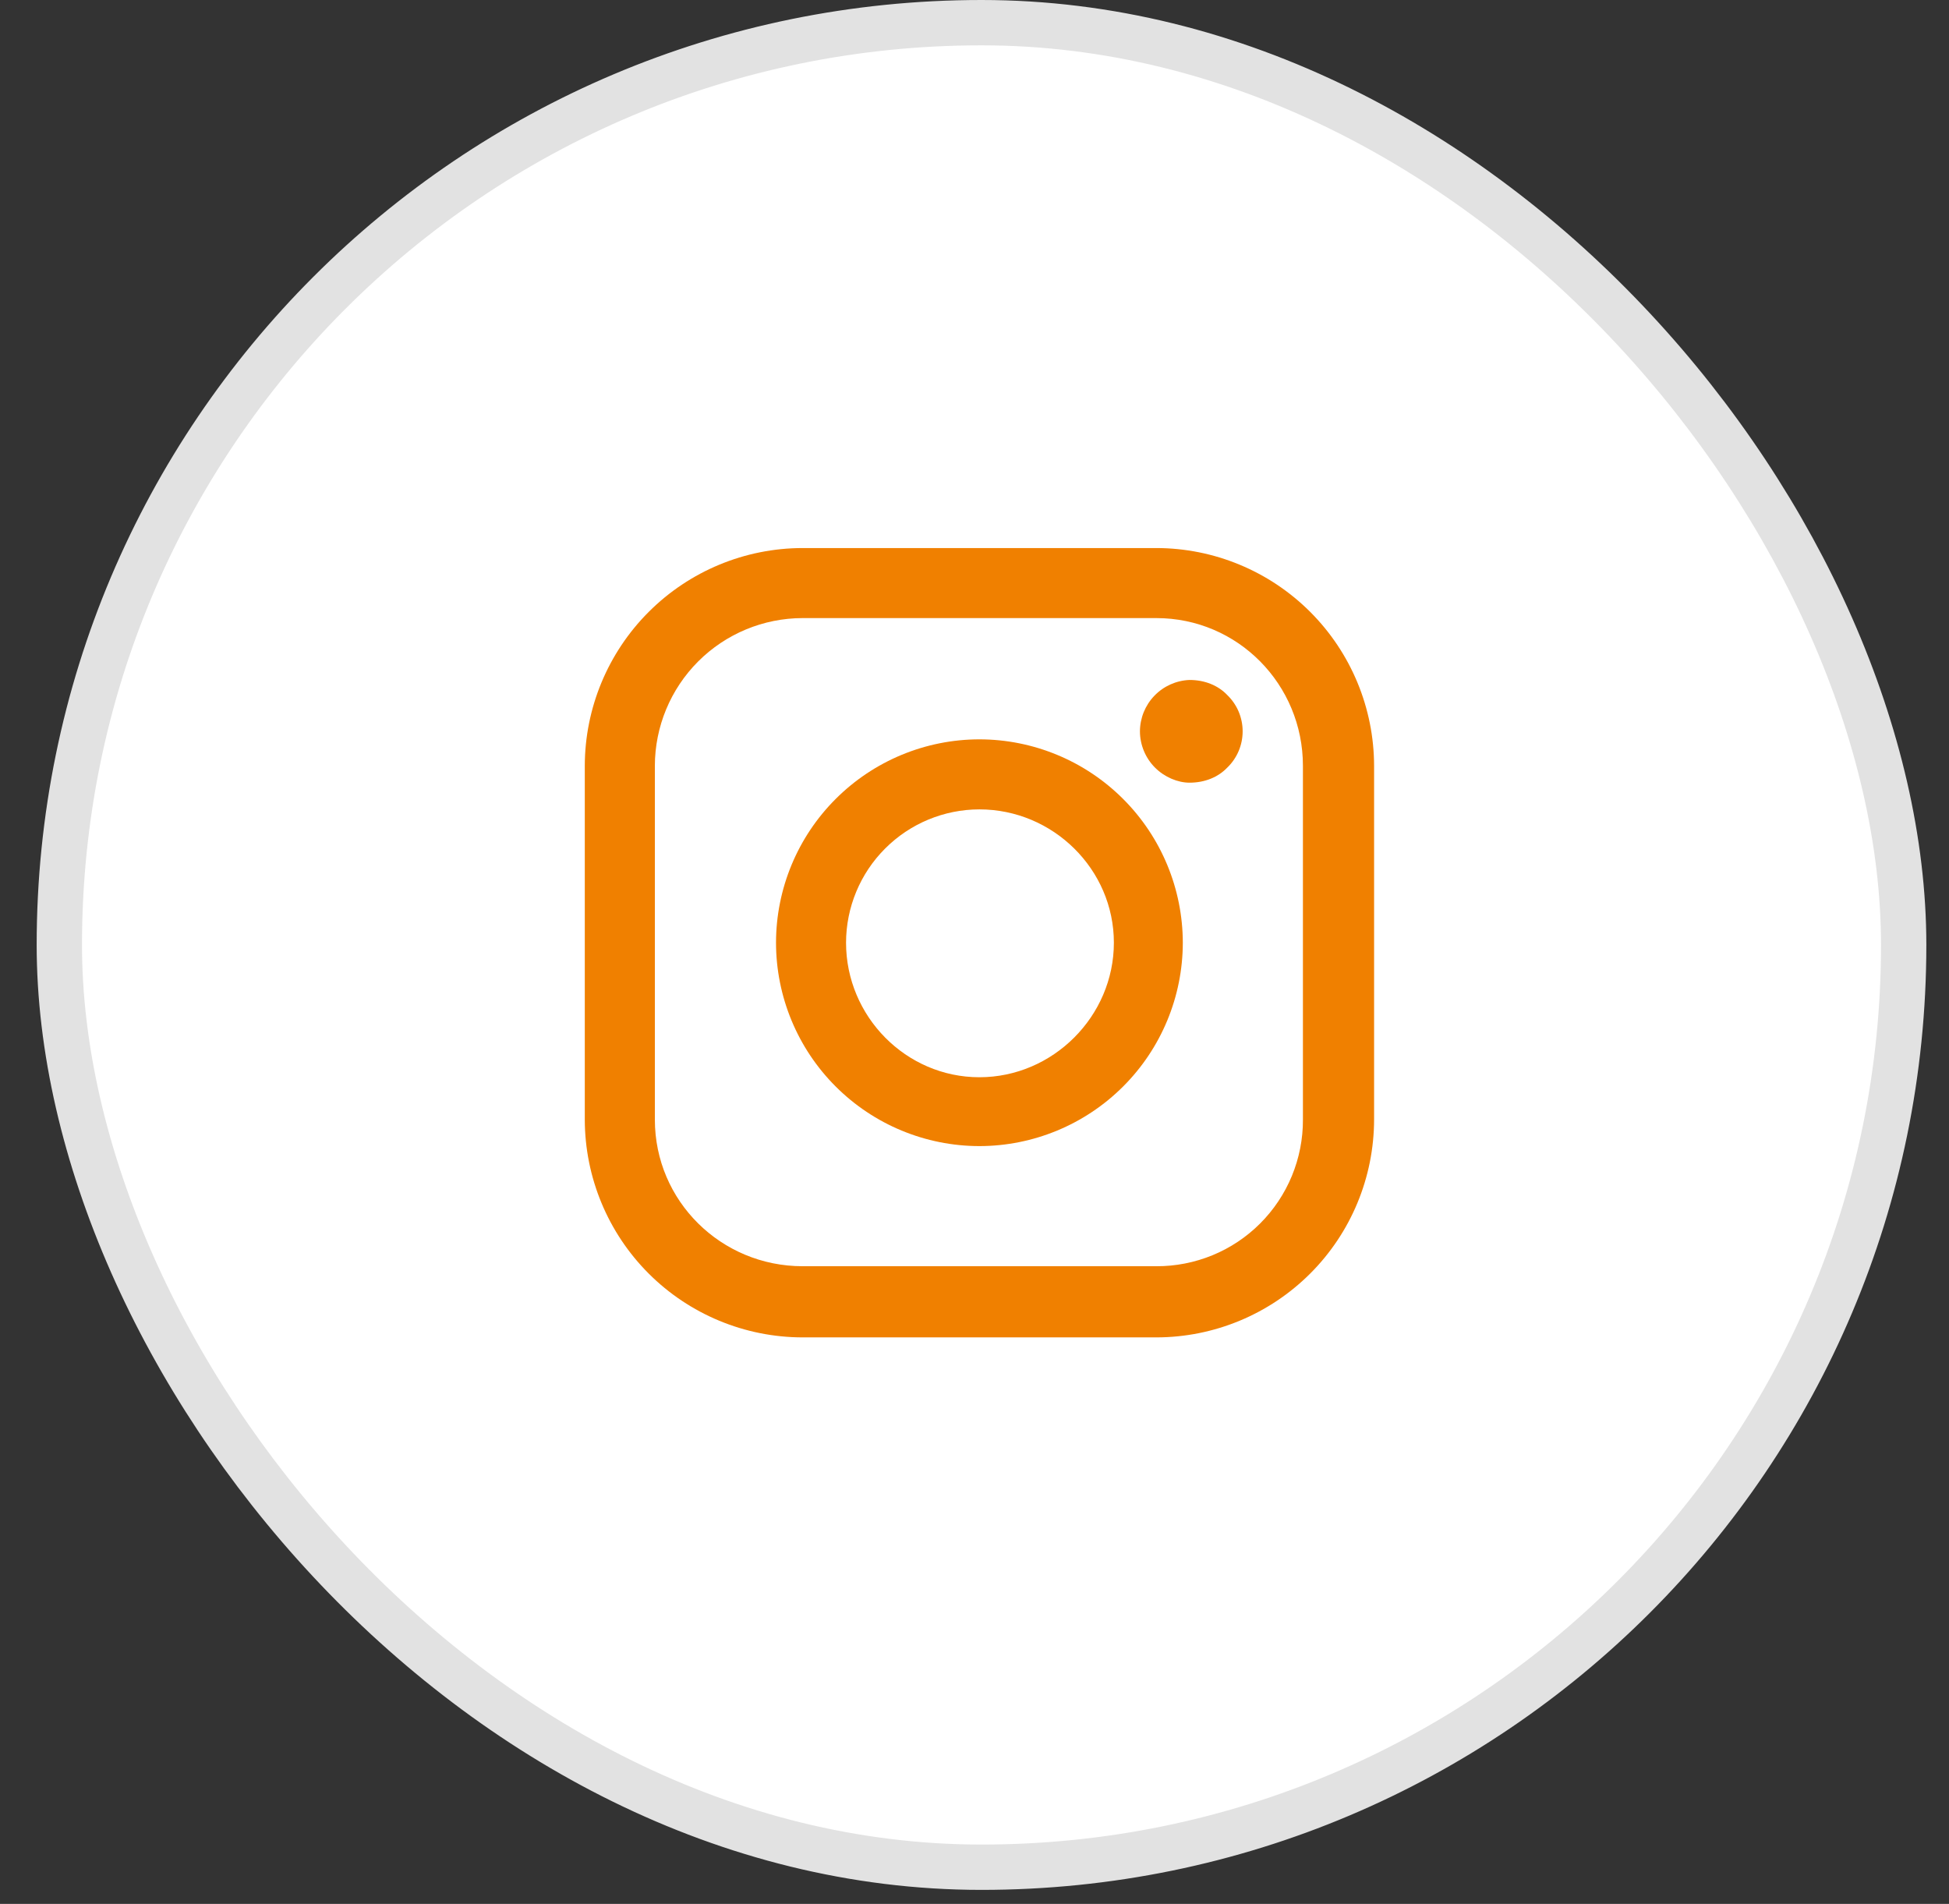 <svg width="43" height="42" viewBox="0 0 43 42" fill="none" xmlns="http://www.w3.org/2000/svg">
<rect x="0" y="0" width="43" height="42" fill="#333333" stroke="none"/>
<rect x="1.309" y="0.5" width="40.691" height="40.691" rx="20.346" fill="white"/>
<rect x="1.309" y="0.5" width="40.691" height="40.691" rx="20.346" stroke="#E2E2E2"/>
<g clip-path="url(#clip0_94_94969)">
<g clip-path="url(#clip1_94_94969)">
<g clip-path="url(#clip2_94_94969)">
<path d="M25.51 27.933H17.708C15.911 27.933 14.448 26.496 14.448 24.698V16.895C14.449 16.031 14.793 15.202 15.404 14.591C16.015 13.98 16.844 13.636 17.708 13.635H25.511C27.309 13.635 28.746 15.098 28.746 16.895V24.698C28.748 25.124 28.665 25.545 28.503 25.939C28.341 26.332 28.103 26.689 27.802 26.99C27.501 27.291 27.144 27.529 26.75 27.691C26.357 27.852 25.935 27.935 25.51 27.933ZM25.51 12.09H17.708C16.434 12.091 15.213 12.598 14.312 13.499C13.411 14.4 12.904 15.621 12.902 16.895V24.698C12.904 25.972 13.411 27.194 14.311 28.094C15.212 28.995 16.434 29.502 17.708 29.503H25.511C26.785 29.502 28.006 28.995 28.907 28.094C29.808 27.194 30.314 25.972 30.316 24.698V16.895C30.314 15.621 29.808 14.4 28.907 13.499C28.006 12.598 26.785 12.091 25.511 12.09L25.51 12.09Z" fill="#F08000"/>
<path d="M21.608 23.764C19.986 23.764 18.666 22.419 18.666 20.796C18.667 20.017 18.977 19.269 19.529 18.718C20.08 18.166 20.828 17.856 21.608 17.855C23.23 17.855 24.575 19.175 24.575 20.796C24.575 22.419 23.23 23.764 21.608 23.764ZM21.608 16.31C20.418 16.311 19.278 16.784 18.437 17.625C17.595 18.466 17.122 19.607 17.121 20.796C17.122 21.986 17.595 23.127 18.437 23.968C19.278 24.809 20.418 25.282 21.608 25.283C22.797 25.282 23.938 24.809 24.779 23.968C25.621 23.127 26.094 21.987 26.096 20.797C26.094 19.607 25.621 18.466 24.779 17.625C23.938 16.784 22.797 16.311 21.607 16.31H21.608Z" fill="#F08000"/>
<path d="M26.243 15C25.95 15.012 25.673 15.136 25.47 15.347C25.266 15.558 25.152 15.839 25.15 16.132C25.15 16.431 25.272 16.724 25.483 16.934C25.693 17.145 25.986 17.266 26.243 17.266C26.582 17.266 26.874 17.145 27.076 16.934C27.184 16.831 27.269 16.706 27.328 16.568C27.386 16.431 27.416 16.283 27.416 16.133C27.416 15.984 27.386 15.836 27.328 15.698C27.269 15.56 27.184 15.436 27.076 15.332C26.875 15.121 26.582 15 26.243 15Z" fill="#F08000"/>
</g>
</g>
</g>
<defs>
<clipPath id="clip0_94_94969">
<rect width="17.51" height="17.51" fill="white" transform="translate(12.898 12.091)"/>
</clipPath>
<clipPath id="clip1_94_94969">
<rect width="17.51" height="17.51" fill="white" transform="translate(12.898 12.091)"/>
</clipPath>
<clipPath id="clip2_94_94969">
<rect width="17.51" height="17.51" fill="white" transform="translate(12.898 12.091)"/>
</clipPath>
</defs>
</svg>

